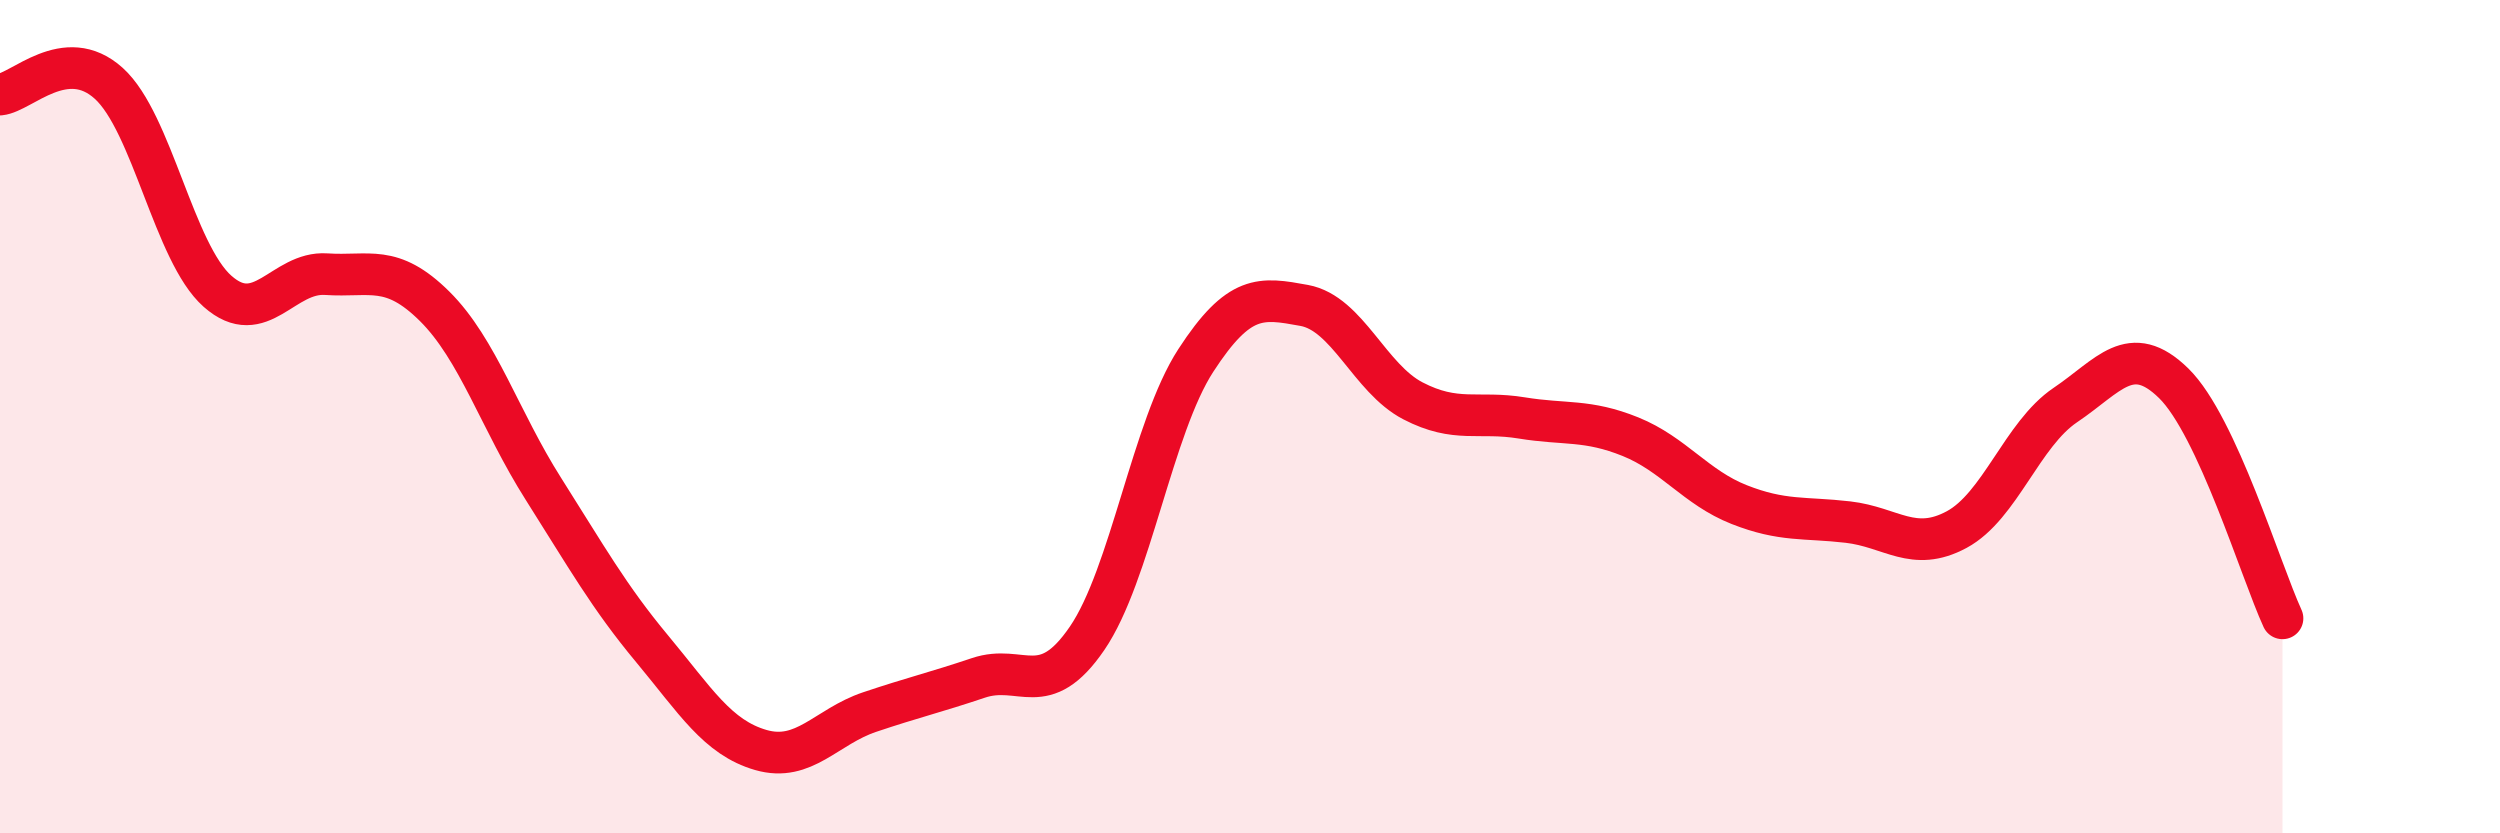
    <svg width="60" height="20" viewBox="0 0 60 20" xmlns="http://www.w3.org/2000/svg">
      <path
        d="M 0,2.27 C 0.52,2.22 1.57,1.06 2.61,2 C 3.65,2.94 4.18,6.07 5.22,6.99 C 6.26,7.91 6.79,6.51 7.83,6.58 C 8.87,6.65 9.39,6.32 10.43,7.35 C 11.47,8.38 12,10.09 13.04,11.73 C 14.08,13.37 14.61,14.32 15.65,15.57 C 16.69,16.82 17.22,17.7 18.26,18 C 19.3,18.3 19.83,17.44 20.87,17.09 C 21.91,16.74 22.44,16.62 23.48,16.27 C 24.52,15.92 25.05,16.84 26.09,15.32 C 27.13,13.8 27.66,10.25 28.7,8.65 C 29.74,7.05 30.26,7.14 31.3,7.33 C 32.34,7.52 32.87,9.08 33.91,9.62 C 34.95,10.16 35.48,9.86 36.52,10.03 C 37.56,10.2 38.09,10.06 39.13,10.48 C 40.17,10.9 40.7,11.7 41.74,12.11 C 42.78,12.52 43.31,12.41 44.35,12.53 C 45.39,12.65 45.92,13.27 46.96,12.71 C 48,12.15 48.53,10.42 49.57,9.72 C 50.61,9.02 51.13,8.18 52.17,9.2 C 53.21,10.22 54.26,13.71 54.78,14.84L54.78 20L0 20Z"
        fill="#EB0A25"
        opacity="0.1"
        stroke-linecap="round"
        stroke-linejoin="round"
      />
      <path
        d="M 0,2.27 C 0.52,2.22 1.57,1.06 2.61,2 C 3.65,2.94 4.18,6.07 5.22,6.99 C 6.26,7.91 6.79,6.51 7.83,6.58 C 8.87,6.65 9.39,6.32 10.43,7.35 C 11.47,8.38 12,10.09 13.04,11.73 C 14.08,13.37 14.61,14.32 15.65,15.57 C 16.69,16.82 17.22,17.7 18.26,18 C 19.3,18.3 19.83,17.44 20.87,17.09 C 21.91,16.74 22.44,16.62 23.48,16.27 C 24.52,15.92 25.05,16.84 26.09,15.32 C 27.13,13.8 27.66,10.25 28.7,8.65 C 29.74,7.05 30.26,7.14 31.3,7.33 C 32.34,7.52 32.87,9.08 33.91,9.62 C 34.95,10.16 35.48,9.86 36.52,10.03 C 37.56,10.2 38.09,10.06 39.13,10.48 C 40.17,10.9 40.7,11.7 41.74,12.11 C 42.78,12.52 43.31,12.41 44.35,12.53 C 45.39,12.65 45.92,13.27 46.96,12.71 C 48,12.15 48.53,10.42 49.57,9.72 C 50.61,9.02 51.13,8.18 52.17,9.2 C 53.21,10.22 54.26,13.71 54.78,14.84"
        stroke="#EB0A25"
        stroke-width="1"
        fill="none"
        stroke-linecap="round"
        stroke-linejoin="round"
      />
    </svg>
  